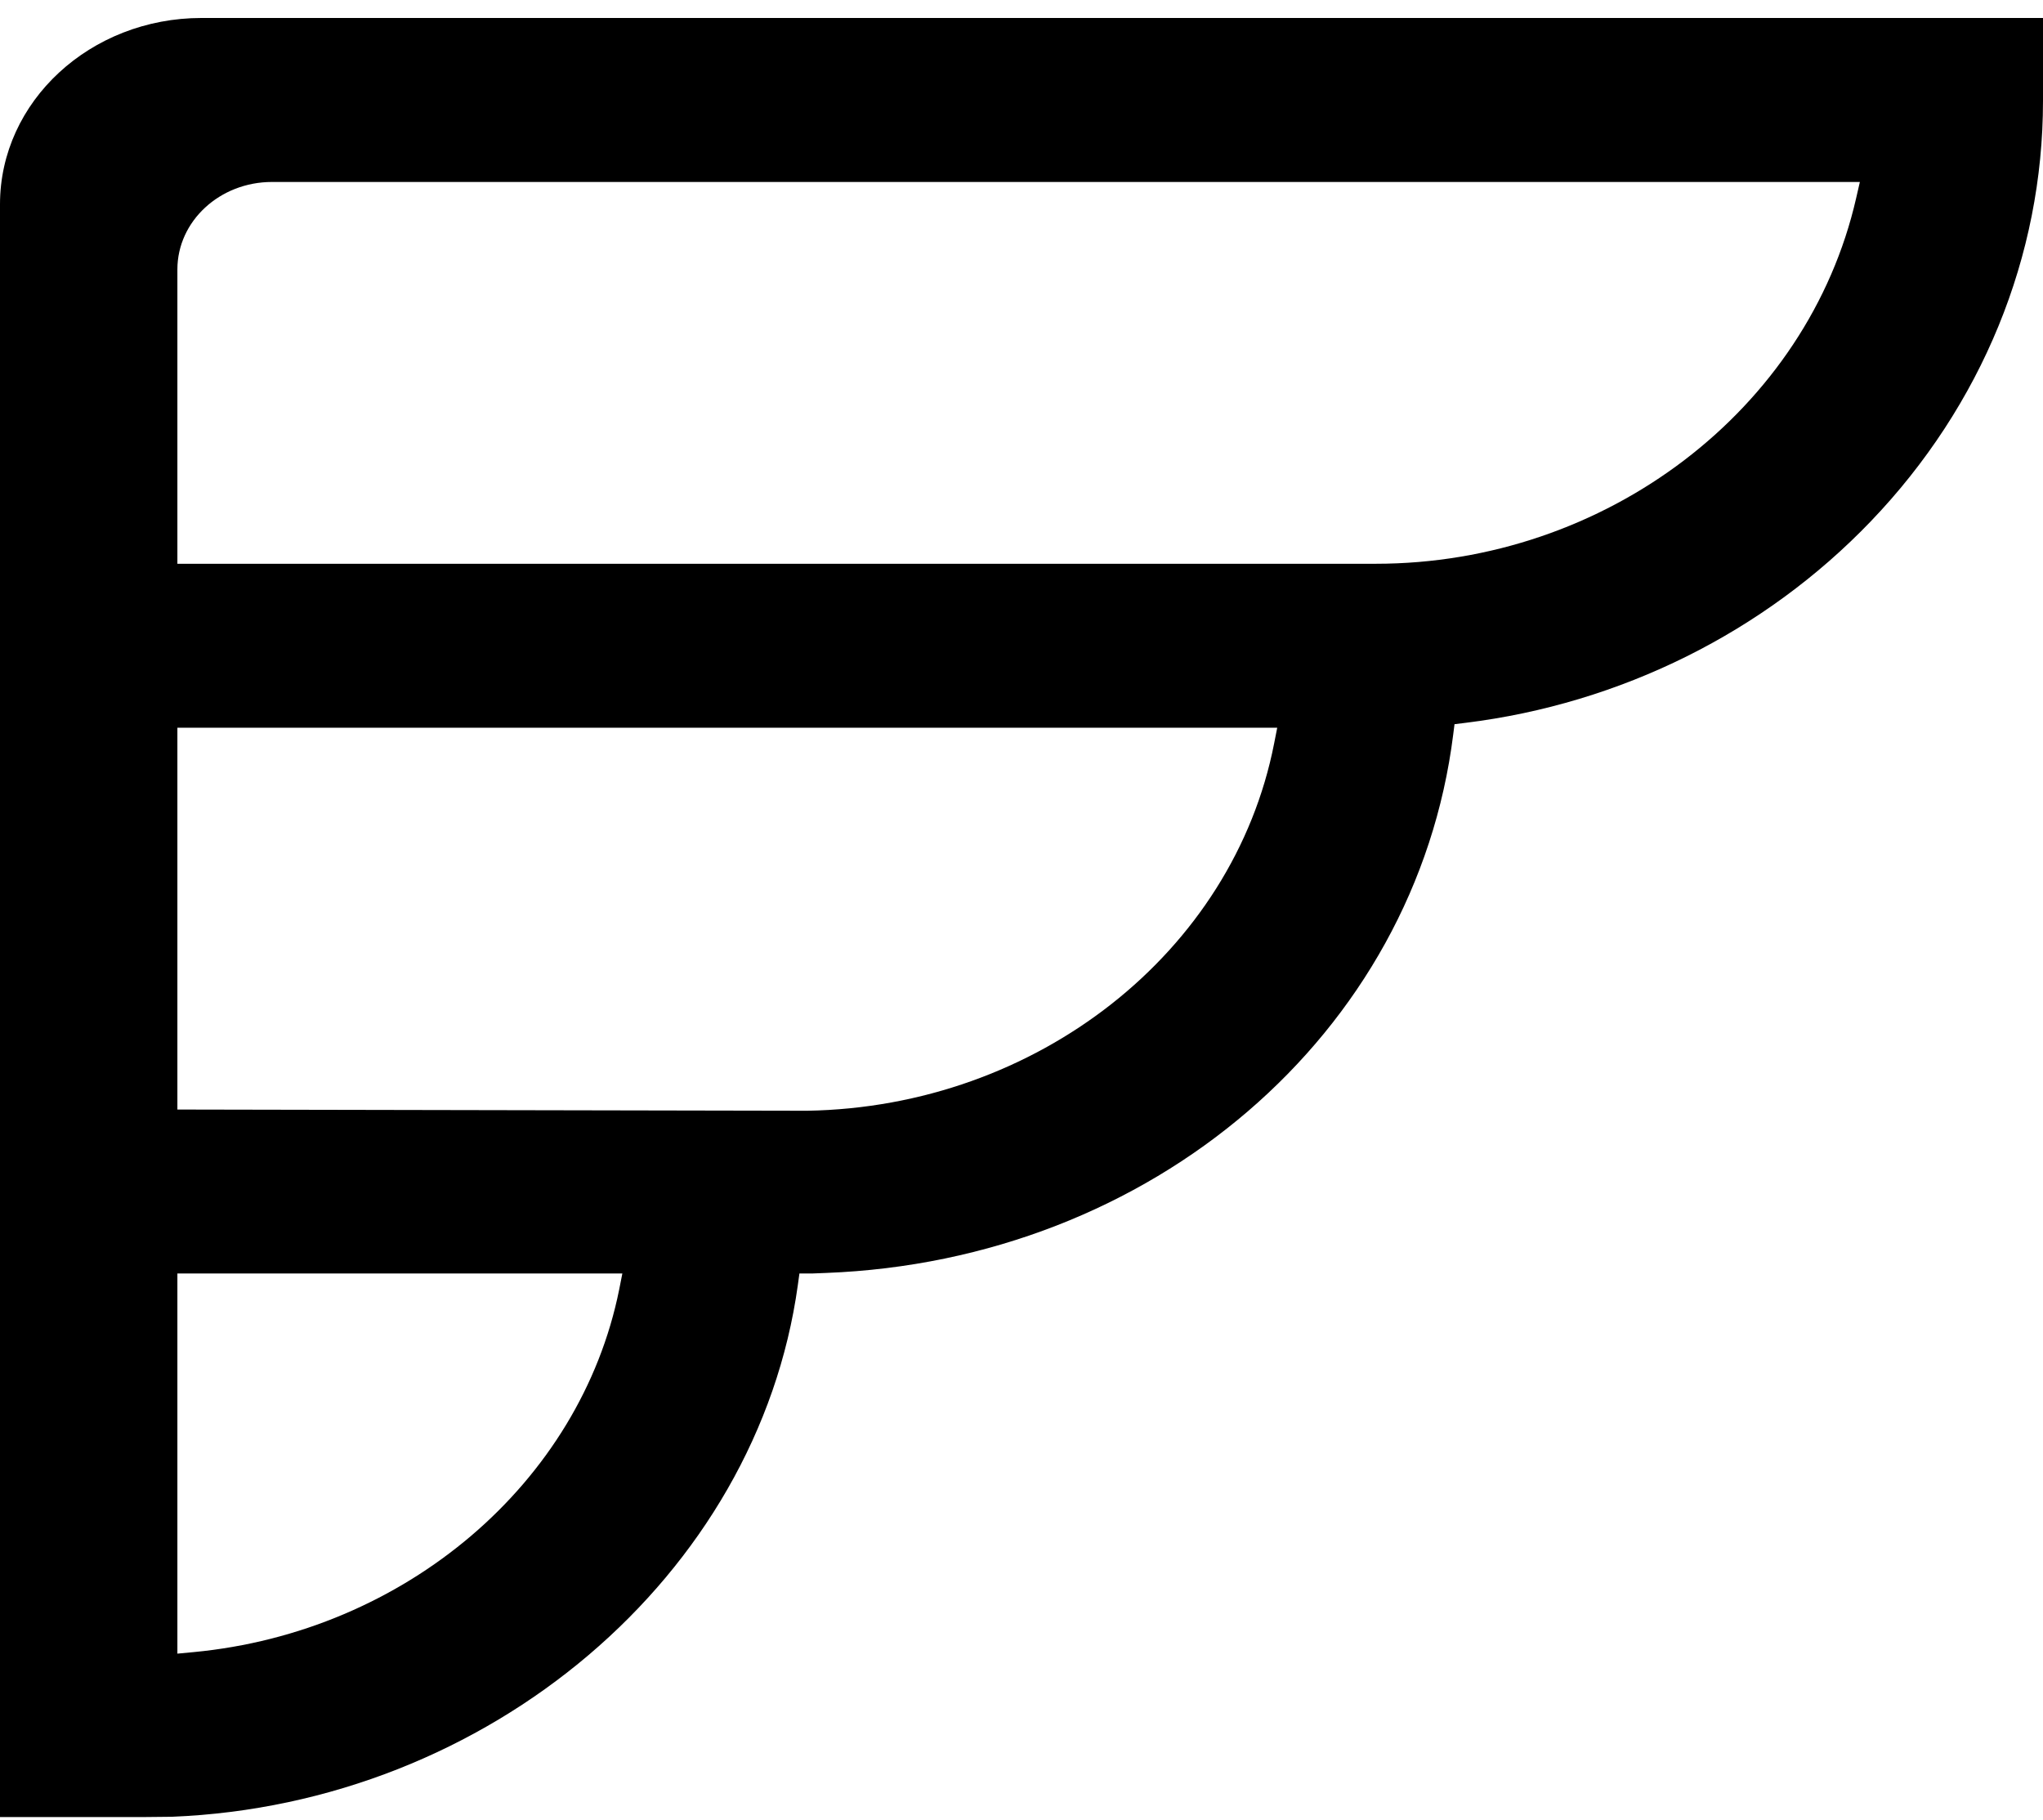 <svg width="64" height="57" viewBox="0 0 64 57" fill="none" xmlns="http://www.w3.org/2000/svg">
  <g clip-path="url(#clip0_4103_1292)">
    <path
      d="M0 56.919V6.4C0 3.178 2.829 0.563 6.314 0.563H64C64 1.238 64 2.548 64 3.158C64 8.026 62.084 12.704 58.604 16.332C55.277 19.802 50.771 22.043 45.915 22.642L45.565 22.685L45.524 23.009C44.349 32.392 36.087 39.484 25.873 39.875L25.438 39.892H25.043L24.993 40.257C23.733 49.354 15.303 56.513 5.386 56.91L4.505 56.919H0ZM5.557 51.8L6.056 51.753C12.692 51.126 18.179 46.453 19.398 40.389L19.496 39.892H5.557V51.8ZM5.557 34.756L25.286 34.794C32.481 34.674 38.632 29.835 39.914 23.289L40.011 22.796H5.557V34.756ZM5.557 17.66H43.096C50.301 17.66 56.631 12.841 58.147 6.205L58.263 5.7H8.521C6.883 5.7 5.557 6.929 5.557 8.44V17.66Z"
      fill="black" />
  </g>
  <defs>
    <clipPath id="clip0_4103_1292">
      <rect width="64" height="56.355" fill="white" transform="translate(0 0.563)" />
    </clipPath>
  </defs>
</svg>
  